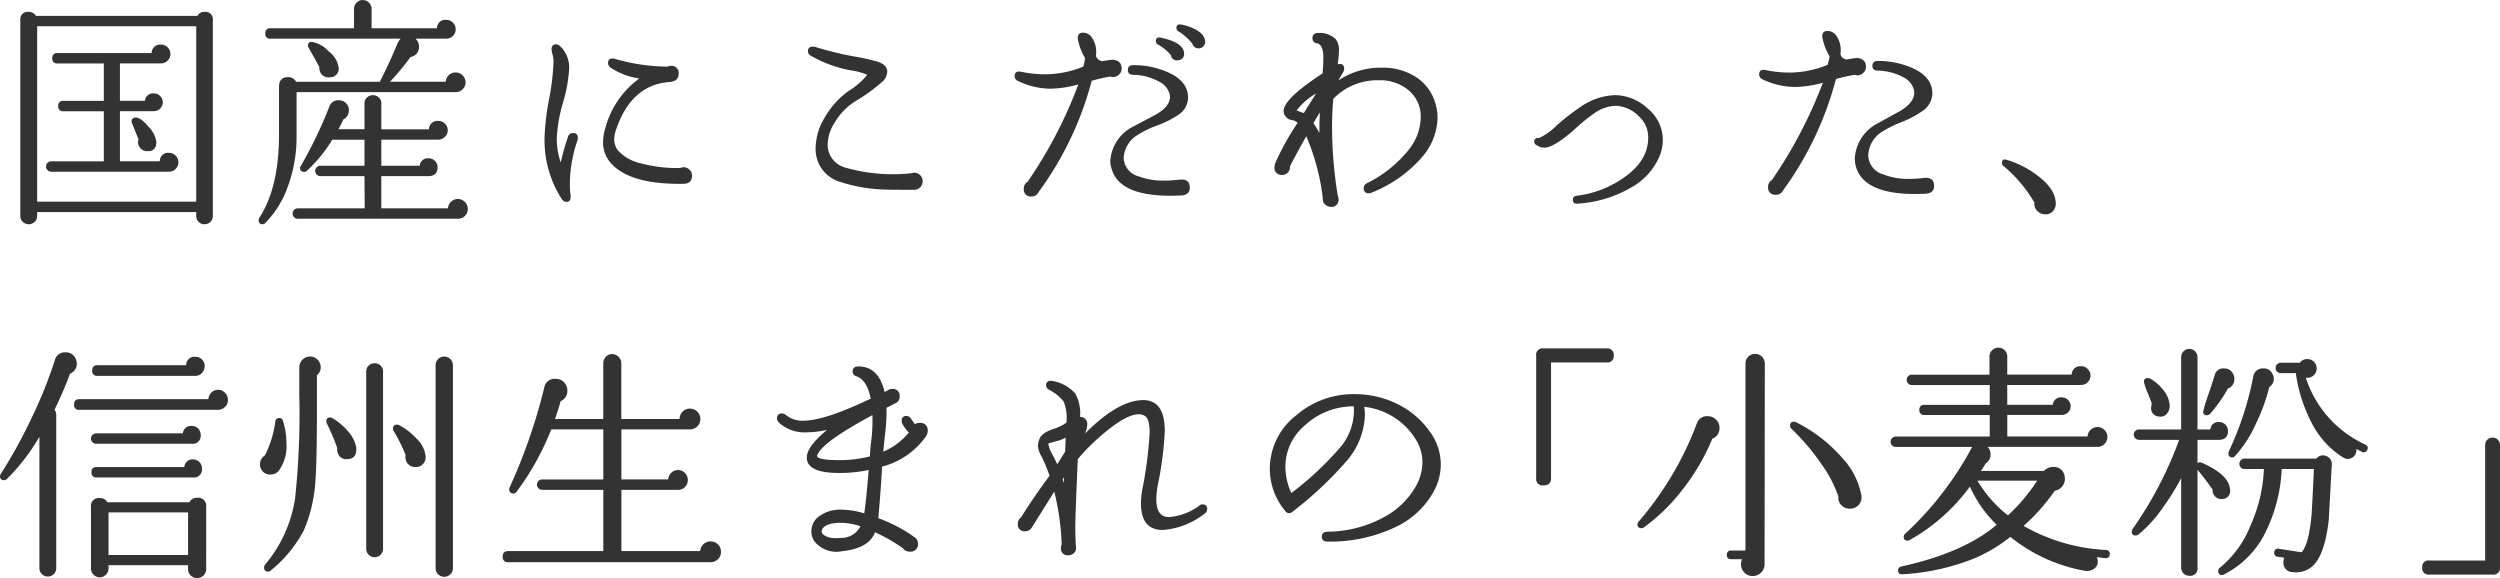 <svg xmlns="http://www.w3.org/2000/svg" viewBox="0 0 278.524 64.4">
  <defs>
    <style>
      .cls-1 {
        fill: #333;
      }
    </style>
  </defs>
  <path id="パス_28461" data-name="パス 28461" class="cls-1" d="M24.672,25.159a.859.859,0,0,1-.276.649.928.928,0,0,1-.662.262.9.9,0,0,1-.911-.911v-.442H5.1v.442a.859.859,0,0,1-.276.649.968.968,0,0,1-1.325,0,.859.859,0,0,1-.276-.649V3.324a.818.818,0,0,1,.939-.911.888.888,0,0,1,.8.442h18a.826.826,0,0,1,.773-.442.818.818,0,0,1,.939.911Zm-1.849-1.6V4.014H5.1V23.558Zm-4.444-6.653q0,1.077-1.049,1.021a.937.937,0,0,1-.7-.3,1,1,0,0,1-.29-.718.967.967,0,0,1,.055-.3l-.718-1.767a.34.34,0,0,1-.055-.193.415.415,0,0,1,.469-.469q.552,0,1.422,1.035A2.983,2.983,0,0,1,18.378,16.905Zm2.457,2.264a1.027,1.027,0,0,1-.3.732.991.991,0,0,1-.745.317H6.646a.58.58,0,0,1,0-1.159h5.88V13.482h-4.5a.512.512,0,0,1-.58-.58.512.512,0,0,1,.58-.58h4.5V8.155H7.364a.512.512,0,0,1-.58-.58A.512.512,0,0,1,7.364,7H17.854A.948.948,0,0,1,18.9,6.057a.991.991,0,0,1,.745.317,1.027,1.027,0,0,1,.3.732.991.991,0,0,1-.317.745,1.06,1.06,0,0,1-.759.3H14.32v4.168h2.788a.9.9,0,0,1,.994-.828.973.973,0,0,1,.69.29.968.968,0,0,1,0,1.408,1.039,1.039,0,0,1-.745.29H14.32v5.576h4.444a.916.916,0,0,1,1.021-.939.991.991,0,0,1,.745.317A1.027,1.027,0,0,1,20.835,19.169ZM38.695,8.651A.952.952,0,0,1,37.7,9.7a1,1,0,0,1-.856-.276,1.036,1.036,0,0,1-.3-.828q-.3-.635-1.187-2.153a.533.533,0,0,1-.083-.276.366.366,0,0,1,.414-.414,3.216,3.216,0,0,1,1.863,1.035A2.786,2.786,0,0,1,38.695,8.651Zm14.133,1.6a1.046,1.046,0,0,1-.331.787,1.082,1.082,0,0,1-.773.317H34V16.27a15.852,15.852,0,0,1-.966,5.576,11.061,11.061,0,0,1-2.512,4.085.422.422,0,0,1-.3.138.39.39,0,0,1-.442-.442.548.548,0,0,1,.055-.248q2.208-3.368,2.208-9.275V10.777q0-1.1,1.021-1.1a.965.965,0,0,1,.883.524h9.33q1.132-2.236,1.96-4.251a1.909,1.909,0,0,1,.359-.552H31.1a.512.512,0,0,1-.58-.58.512.512,0,0,1,.58-.58h9.3V2.082a.958.958,0,0,1,.29-.7.927.927,0,0,1,.676-.29.99.99,0,0,1,.994.994V4.235h7.287A.916.916,0,0,1,50.675,3.3a1.037,1.037,0,0,1,1.049,1.049.98.98,0,0,1-.317.759,1.053,1.053,0,0,1-.732.29H47.252a1.129,1.129,0,0,1,.386.856A1.105,1.105,0,0,1,46.7,7.437a29.143,29.143,0,0,1-2.291,2.76h6.211a1.091,1.091,0,0,1,.345-.745,1.112,1.112,0,0,1,1.863.8Zm.248,14.133a1.036,1.036,0,0,1-.317.759,1.068,1.068,0,0,1-.787.317H34.112a.58.58,0,0,1,0-1.159h7.481l-.028-3.589H36.68a.58.58,0,1,1,0-1.159h4.886v-2.9H37.977a15.817,15.817,0,0,1-2.843,3.478.442.442,0,0,1-.276.11q-.469,0-.469-.442a.367.367,0,0,1,.083-.221,48.98,48.98,0,0,0,3.174-6.6,1.034,1.034,0,0,1,1.049-.718,1.1,1.1,0,0,1,.814.317,1.068,1.068,0,0,1,.317.787,1.089,1.089,0,0,1-.607,1.021q-.248.552-.552,1.1h2.9V12.6a.859.859,0,0,1,.276-.649.968.968,0,0,1,1.325,0,.859.859,0,0,1,.276.649v2.9h5.3a.948.948,0,0,1,1.049-.939,1.027,1.027,0,0,1,.732.3.991.991,0,0,1,.317.745.972.972,0,0,1-.331.745,1.075,1.075,0,0,1-.745.3H43.442v2.9h4.279a.9.9,0,0,1,.994-.828.99.99,0,0,1,.994.994q0,.994-1.049.994H43.442V24.3h7.425a1.105,1.105,0,0,1,2.208.083Zm24.982-3.727q0,.911-.994.911-6.128.083-8.171-2.457a3.405,3.405,0,0,1-.745-2.181,5.331,5.331,0,0,1,.221-1.463,10.049,10.049,0,0,1,3.809-5.631,7.97,7.97,0,0,1-3.2-1.215A.655.655,0,0,1,68.7,8.1q0-.5.524-.5a.738.738,0,0,1,.276.055,21.585,21.585,0,0,0,5.824.856.791.791,0,0,1,.359-.083.781.781,0,0,1,.883.883q0,.828-.994.911-4.334.3-6.018,5.438a3.228,3.228,0,0,0-.166.966,2.123,2.123,0,0,0,.386,1.187,4.879,4.879,0,0,0,2.609,1.477,15.286,15.286,0,0,0,4.348.511.974.974,0,0,1,.386-.083.943.943,0,0,1,.649.262A.87.87,0,0,1,78.058,20.659ZM65.3,16.712a15.414,15.414,0,0,0-.856,4.8,10.242,10.242,0,0,0,.083,1.325q.083.745-.469.745a.686.686,0,0,1-.552-.386,12.044,12.044,0,0,1-1.877-6.791,26.76,26.76,0,0,1,.5-4.251,26.723,26.723,0,0,0,.5-4.223,3.244,3.244,0,0,0-.11-.773,3.132,3.132,0,0,1-.11-.58q0-.552.5-.552a.66.66,0,0,1,.469.221,3.28,3.28,0,0,1,.994,2.457,16.571,16.571,0,0,1-.69,3.823,16.678,16.678,0,0,0-.69,3.961,8.176,8.176,0,0,0,.442,2.705,25.512,25.512,0,0,1,.8-2.843.591.591,0,0,1,.58-.442q.524,0,.524.552A1.279,1.279,0,0,1,65.3,16.712Zm38.452,4.555a.936.936,0,0,1-.276.69.9.9,0,0,1-.662.276q-3.092,0-3.23-.028a17.3,17.3,0,0,1-4.941-.828,3.8,3.8,0,0,1-2.816-3.809,6.787,6.787,0,0,1,1.008-3.381,9.384,9.384,0,0,1,2.636-2.94,8.881,8.881,0,0,0,2.07-1.767.112.112,0,0,0-.028-.083,6.6,6.6,0,0,0-1.6-.442,13.957,13.957,0,0,1-4.665-1.684.563.563,0,0,1-.276-.469q0-.524.552-.524a1.187,1.187,0,0,1,.221.028,36.7,36.7,0,0,0,4.72,1.132,21.927,21.927,0,0,1,2.374.552q.856.331.966.939a1.579,1.579,0,0,1-.635,1.339A18.346,18.346,0,0,1,96.359,12.3a6.979,6.979,0,0,0-2.388,2.415,4.575,4.575,0,0,0-.787,2.829A2.664,2.664,0,0,0,95.2,19.776a19.082,19.082,0,0,0,7.315.607.811.811,0,0,1,.3-.055.942.942,0,0,1,.939.939ZM135.226,5.753a.731.731,0,0,1-1.435.193,6.123,6.123,0,0,0-1.518-1.353.426.426,0,0,1-.248-.386q0-.469.524-.386a5.357,5.357,0,0,1,1.656.58Q135.226,4.98,135.226,5.753Zm-2.346,1.325a.671.671,0,0,1-.635.718.654.654,0,0,1-.828-.552,5.15,5.15,0,0,0-1.435-1.187.426.426,0,0,1-.248-.386q0-.5.552-.386Q132.879,5.836,132.879,7.078Zm.635,14.906q0,.856-1.021.883-6.9.331-7.729-3.119a2.52,2.52,0,0,1-.11-.745,4.666,4.666,0,0,1,2.236-3.644l2.816-1.491q1.794-1.021,1.573-2.236a2.144,2.144,0,0,0-1.159-1.435,6.168,6.168,0,0,0-2.954-.773q-.552-.028-.552-.524,0-.552.58-.552a9.343,9.343,0,0,1,3.837.773q2.291.994,2.291,2.843a2.339,2.339,0,0,1-1.1,1.932,11.236,11.236,0,0,1-2.346,1.173,11.3,11.3,0,0,0-2.236,1.09,3.181,3.181,0,0,0-1.491,2.512,2.213,2.213,0,0,0,1.684,2.07,7.731,7.731,0,0,0,2.843.469,14.263,14.263,0,0,0,1.711-.11Q133.514,20.99,133.514,21.984ZM125.923,8.707a.914.914,0,0,1-.29.69.95.95,0,0,1-.676.276.81.81,0,0,1-.3-.055,17.531,17.531,0,0,0-2.07.469,36.716,36.716,0,0,1-5.935,12.422.819.819,0,0,1-.773.469.769.769,0,0,1-.856-.883.813.813,0,0,1,.414-.745A49.605,49.605,0,0,0,121.092,10.5a12.432,12.432,0,0,1-3.064.469,8.385,8.385,0,0,1-3.644-.856A.585.585,0,0,1,114,9.59q0-.662.745-.5a13.387,13.387,0,0,0,2.622.276,11.375,11.375,0,0,0,4.279-.856,4.059,4.059,0,0,0,.193-.966,6.23,6.23,0,0,1-.773-1.96q-.166-.856.58-.856a1.15,1.15,0,0,1,.883.442,2.79,2.79,0,0,1,.524,2.126.832.832,0,0,0,.745.607,9.91,9.91,0,0,1,1.159-.166Q125.923,7.851,125.923,8.707Zm35.057,4.306a4.765,4.765,0,0,1,.138,1.159,6.884,6.884,0,0,1-1.629,4.306,14.5,14.5,0,0,1-5.686,4.058.735.735,0,0,1-.331.083.512.512,0,0,1-.58-.58.6.6,0,0,1,.386-.552,13.784,13.784,0,0,0,4.637-3.727,5.906,5.906,0,0,0,1.325-3.561,3.79,3.79,0,0,0-1.325-3.036,4.922,4.922,0,0,0-3.312-1.132A6.823,6.823,0,0,0,149.5,12.1q-.138,1.573-.138,3.23a48.221,48.221,0,0,0,.635,7.536.974.974,0,0,1,.083.386.769.769,0,0,1-.856.883.9.9,0,0,1-.649-.29.693.693,0,0,1-.235-.621,24.812,24.812,0,0,0-1.849-6.956q-1.463,2.622-1.822,3.368a.859.859,0,0,1-.221.662.816.816,0,0,1-.635.276.769.769,0,0,1-.856-.883,1.25,1.25,0,0,1,.083-.442,29.678,29.678,0,0,1,2.484-4.472,1.187,1.187,0,0,0-.552-.3,1.066,1.066,0,0,1-.994-.883q-.193-1.132,2.926-3.368.718-.524,1.408-.966.083-1.159.083-1.739,0-1.463-.69-1.6a.563.563,0,0,1-.524-.58q0-.58.662-.58a2.547,2.547,0,0,1,1.932.69,1.969,1.969,0,0,1,.359,1.27,12.528,12.528,0,0,1-.138,1.518q.718-.138.718.524a.731.731,0,0,1-.11.359l-.552.939a8.477,8.477,0,0,1,4.858-1.435,6.794,6.794,0,0,1,3.809,1.049A5.214,5.214,0,0,1,160.98,13.013Zm-13.388-1.518a7.558,7.558,0,0,0-2.181,1.9q.276.083.8.3Q146.874,12.626,147.592,11.495Zm.414,2.126q-.138.193-.718,1.187a7.968,7.968,0,0,1,.663,1.1Q147.951,14.752,148.006,13.62ZM185.962,18.2a7.167,7.167,0,0,1-3.285,3.782,13.436,13.436,0,0,1-5.962,1.794q-.524.055-.524-.442,0-.386.442-.442a11.481,11.481,0,0,0,5.162-1.96q2.788-1.9,2.788-4.5a3.132,3.132,0,0,0-1.049-2.4,3.826,3.826,0,0,0-2.567-1.159,4.406,4.406,0,0,0-2.374.828,19.531,19.531,0,0,0-2.236,1.822q-2.291,2.015-3.34,2.015a1.439,1.439,0,0,1-.856-.276.425.425,0,0,1-.276-.386q0-.469.552-.414a6.8,6.8,0,0,0,1.932-1.38,25.645,25.645,0,0,1,2.9-2.236,7.137,7.137,0,0,1,3.644-1.159,5.415,5.415,0,0,1,3.6,1.477,4.52,4.52,0,0,1,1.7,3.52A4.944,4.944,0,0,1,185.962,18.2Zm30.475,3.589q0,.856-.994.883-6.9.331-7.757-3.174a3.432,3.432,0,0,1-.083-.773A4.718,4.718,0,0,1,209.839,15l2.816-1.546q1.767-1.077,1.546-2.291a2.149,2.149,0,0,0-1.132-1.435,6.288,6.288,0,0,0-2.954-.773q-.552-.028-.552-.524,0-.552.58-.552a9.467,9.467,0,0,1,3.837.773q2.264.994,2.264,2.843a2.409,2.409,0,0,1-1.1,1.96,11.115,11.115,0,0,1-2.346,1.242,12.957,12.957,0,0,0-2.208,1.1,3.238,3.238,0,0,0-1.491,2.595,2.273,2.273,0,0,0,1.684,2.126,7.427,7.427,0,0,0,2.871.5,13.394,13.394,0,0,0,1.656-.11Q216.436,20.8,216.436,21.791ZM208.845,8.513a.914.914,0,0,1-.29.69.95.95,0,0,1-.676.276.738.738,0,0,1-.276-.055,16.992,16.992,0,0,0-2.1.469A36.965,36.965,0,0,1,199.6,22.315a.819.819,0,0,1-.773.469.781.781,0,0,1-.883-.883.813.813,0,0,1,.414-.745,50.819,50.819,0,0,0,5.686-10.848,12.5,12.5,0,0,1-3.092.469,8.507,8.507,0,0,1-3.644-.856.584.584,0,0,1-.359-.524q0-.662.745-.5a12.978,12.978,0,0,0,2.595.276,11.375,11.375,0,0,0,4.279-.856,5.04,5.04,0,0,0,.221-.966,6.23,6.23,0,0,1-.773-1.96q-.193-.856.58-.856a1.208,1.208,0,0,1,.883.442A2.79,2.79,0,0,1,206,7.106a.781.781,0,0,0,.718.607,11.134,11.134,0,0,1,1.159-.166Q208.845,7.658,208.845,8.513ZM229.99,23.778a1.2,1.2,0,0,1-.317.842,1.057,1.057,0,0,1-.814.345,1.256,1.256,0,0,1-.925-.373,1.09,1.09,0,0,1-.317-.925,15.233,15.233,0,0,0-3.451-4.085.418.418,0,0,1-.166-.331q0-.524.524-.359a10.775,10.775,0,0,1,3.451,1.767Q229.99,22.177,229.99,23.778ZM23.761,41.887a1.075,1.075,0,0,1-.3.745.972.972,0,0,1-.745.331h-10.9a.512.512,0,0,1-.58-.58q0-.607.58-.607h9.882a.93.93,0,0,1,1.049-.939.981.981,0,0,1,.718.3A1.013,1.013,0,0,1,23.761,41.887Zm2.595,3.754a1.046,1.046,0,0,1-.331.787,1.082,1.082,0,0,1-.773.317H9.793a.512.512,0,0,1-.58-.58q0-.607.58-.607H24.175a1.091,1.091,0,0,1,.345-.745,1.06,1.06,0,0,1,.759-.3,1,1,0,0,1,.759.345A1.13,1.13,0,0,1,26.356,45.641Zm-3.036,3.892a.891.891,0,0,1-1.021.994H11.7a.58.58,0,1,1,0-1.159h9.634a.9.9,0,0,1,.994-.828.99.99,0,0,1,.994.994Zm.138,3.727a.891.891,0,0,1-.994,1.021H11.726q-.58,0-.58-.607,0-.552.58-.552H21.5a.9.9,0,0,1,.966-.856.99.99,0,0,1,.994.994Zm.469,11.235a.99.99,0,0,1-.994.994.992.992,0,0,1-.732-.29.958.958,0,0,1-.29-.7v-.442H13.051v.386a.991.991,0,0,1-.966.966.958.958,0,0,1-.7-.29.927.927,0,0,1-.29-.676v-6.9a.866.866,0,0,1,.994-.966.9.9,0,0,1,.828.469h9.137a.914.914,0,0,1,.856-.5.891.891,0,0,1,1.021.994ZM9.352,40.976a1.308,1.308,0,0,1,.166.635,1.167,1.167,0,0,1-.745,1.1q-.8,2.1-1.739,4.03a.917.917,0,0,1,.193.58V64.384a.937.937,0,0,1-1.6.662.9.9,0,0,1-.276-.662V49.754a22.617,22.617,0,0,1-3.644,4.72.375.375,0,0,1-.276.11q-.469,0-.469-.442a.4.4,0,0,1,.083-.248,55.358,55.358,0,0,0,3.381-6.128A49.631,49.631,0,0,0,7.06,41.252a1.164,1.164,0,0,1,1.215-.911A1.162,1.162,0,0,1,9.352,40.976Zm12.56,21.945V58.173H13.051v4.748ZM51.42,64.384a.95.95,0,0,1-.276.676.966.966,0,0,1-1.38,0,.95.95,0,0,1-.276-.676V41.8a.983.983,0,0,1,.276-.7.966.966,0,0,1,1.38,0,.983.983,0,0,1,.276.7ZM48.384,51.99a1.124,1.124,0,0,1-.331.828,1.073,1.073,0,0,1-.856.3,1.059,1.059,0,0,1-.842-.414,1.156,1.156,0,0,1-.207-.911,17.215,17.215,0,0,0-1.325-2.678.4.4,0,0,1-.083-.248q0-.469.442-.469a.548.548,0,0,1,.248.055,7.038,7.038,0,0,1,1.9,1.463A3.223,3.223,0,0,1,48.384,51.99ZM43.636,62.258a.939.939,0,0,1-1.877,0V42.466a.859.859,0,0,1,.276-.649.968.968,0,0,1,1.325,0,.859.859,0,0,1,.276.649ZM40.654,51q.083,1.215-1.021,1.242a.974.974,0,0,1-.856-.345,1.169,1.169,0,0,1-.248-.9,24.13,24.13,0,0,0-1.159-2.733.49.49,0,0,1-.055-.221.39.39,0,0,1,.442-.442.4.4,0,0,1,.248.083,6.547,6.547,0,0,1,1.822,1.573A3.473,3.473,0,0,1,40.654,51Zm-4-9.275a1.089,1.089,0,0,1-.386,1.159v3.561q0,6.156-.166,8.171a16.367,16.367,0,0,1-1.3,5.576,14.39,14.39,0,0,1-3.7,4.472.442.442,0,0,1-.276.11q-.442,0-.442-.469a.533.533,0,0,1,.083-.276,15,15,0,0,0,3.368-7.4,89.562,89.562,0,0,0,.469-11.566V42.08a1.3,1.3,0,0,1,.331-.9,1.185,1.185,0,0,1,2.015.538Zm-4.168,6.266a8.059,8.059,0,0,1,.386,2.457,4.559,4.559,0,0,1-.911,3.147,1.144,1.144,0,0,1-.883.359,1.045,1.045,0,0,1-.773-.276,1.157,1.157,0,0,1,.166-1.849,11.747,11.747,0,0,0,1.159-3.754.412.412,0,0,1,.442-.414A.391.391,0,0,1,32.484,47.987Zm48.8,14.575a1.1,1.1,0,0,1-.345.828,1.137,1.137,0,0,1-.814.331H57.6a.561.561,0,0,1-.635-.635q0-.607.635-.607H68.176V55.661H61.385a.58.58,0,1,1,0-1.159h6.791V48.926h-5.8a30.053,30.053,0,0,1-3.892,6.984.451.451,0,0,1-.8-.3.521.521,0,0,1,.028-.166,62.267,62.267,0,0,0,3.892-11.207,1.155,1.155,0,0,1,1.27-.939,1.234,1.234,0,0,1,1.1.607,1.258,1.258,0,0,1,.193.69,1.225,1.225,0,0,1-.745,1.187q-.276.994-.635,1.987h5.383V41.555a1,1,0,0,1,.29-.718.937.937,0,0,1,.7-.3,1.037,1.037,0,0,1,1.021,1.021v6.211h6.487a1.159,1.159,0,0,1,2.319,0,1.1,1.1,0,0,1-.345.828,1.137,1.137,0,0,1-.814.331H70.191V54.5h5.217a1.091,1.091,0,0,1,.345-.745,1.06,1.06,0,0,1,.759-.3,1.015,1.015,0,0,1,.759.331,1.082,1.082,0,0,1,.317.773,1.068,1.068,0,0,1-.317.787,1.036,1.036,0,0,1-.759.317H70.191v6.818h8.778a1.161,1.161,0,0,1,2.319.083Zm22.856-12.891a8.643,8.643,0,0,1-4.914,3.4q-.083,1.932-.414,5.742a16.614,16.614,0,0,1,4.113,2.181.784.784,0,0,1,.3.635.805.805,0,0,1-.911.911.9.9,0,0,1-.773-.386,18.922,18.922,0,0,0-3.092-1.767q-.69,1.794-3.644,2.1a3.146,3.146,0,0,1-3.119-1.1,1.9,1.9,0,0,1-.331-1.077A2.042,2.042,0,0,1,92.384,58.5a3.862,3.862,0,0,1,2.1-.635,9.226,9.226,0,0,1,2.76.414q.166-.939.5-4.831a15.574,15.574,0,0,1-3.533.331q-3.368-.055-3.368-1.711,0-1.215,2.264-3.092a10.513,10.513,0,0,1-2.264.276,4.184,4.184,0,0,1-3.092-1.077.66.66,0,0,1-.221-.469.488.488,0,0,1,.552-.552.734.734,0,0,1,.442.166,2.853,2.853,0,0,0,1.96.635q2.346,0,7.481-2.457-.414-2.07-1.573-2.484a.547.547,0,0,1-.442-.552q0-.552.635-.552,2.264,0,2.926,2.843l.3-.138a.77.77,0,0,1,.524-.193.744.744,0,0,1,.856.828.8.8,0,0,1-.552.8q-.166.083-.911.469a20.764,20.764,0,0,1-.11,2.457q-.138,1.215-.248,2.429a7.37,7.37,0,0,0,2.843-2.126,4.709,4.709,0,0,1-.69-.911.773.773,0,0,1-.11-.386.488.488,0,0,1,.552-.552.616.616,0,0,1,.5.317l.414.593a1.175,1.175,0,0,1,.524-.138.805.805,0,0,1,.911.911A1.065,1.065,0,0,1,104.144,49.671Zm-5.99-2.346q-2.153,1.187-3.4,1.987Q92.329,50.886,92,51.824q-.11.5,2.208.524a13.688,13.688,0,0,0,3.671-.414q.028-.8.11-1.463A17.859,17.859,0,0,0,98.153,47.325ZM96.828,59.719a7.321,7.321,0,0,0-2.346-.386q-1.6.055-1.932.745a.42.42,0,0,0,.028.442q.5.635,2.043.5A2.423,2.423,0,0,0,96.828,59.719Zm38.342-1.408a8.609,8.609,0,0,1-4.665,1.822q-2.429,0-2.429-2.954a9.332,9.332,0,0,1,.166-1.656,43.671,43.671,0,0,0,.8-6.238q0-1.435-.469-1.822a1.233,1.233,0,0,0-.745-.221q-1.38,0-3.892,2.126a22.535,22.535,0,0,0-2.9,2.871q-.276,6.321-.276,7.536,0,1.38.083,2.346a.689.689,0,0,1-.235.58.873.873,0,0,1-.621.248.732.732,0,0,1-.828-.828.791.791,0,0,1,.083-.359,28.223,28.223,0,0,0-.828-5.907q-.3.5-2.484,3.975a.843.843,0,0,1-.745.442.732.732,0,0,1-.828-.828.864.864,0,0,1,.359-.718q1.435-2.291,3.174-4.637a18.086,18.086,0,0,0-.883-2.126,2.83,2.83,0,0,1-.414-1.187,2.386,2.386,0,0,1,.193-.828q.248-.635,1.546-1.077a5.147,5.147,0,0,0,1.435-.69,4.854,4.854,0,0,0-.3-2.346,4.909,4.909,0,0,0-1.629-1.325.531.531,0,0,1-.331-.5q0-.5.552-.5a.811.811,0,0,1,.193.028,4.307,4.307,0,0,1,2.512,1.408,4.56,4.56,0,0,1,.524,2.595.764.764,0,0,1,.8.856,2.607,2.607,0,0,1-.248.994q3.7-3.727,6.487-3.727a2.236,2.236,0,0,1,1.38.414q1.021.773,1.021,3.036a38.1,38.1,0,0,1-.773,5.99,9.208,9.208,0,0,0-.166,1.629q0,1.96,1.408,1.96a6.423,6.423,0,0,0,3.368-1.27.55.55,0,0,1,.359-.138.464.464,0,0,1,.524.524A.584.584,0,0,1,135.17,58.311Zm-15.486-8.474a3.27,3.27,0,0,1-.966.386q-.718.193-.966.276a2.988,2.988,0,0,0,.386,1.1q.524.994.607,1.215.5-.8.883-1.408Q119.657,50.692,119.685,49.837Zm-.193,4.417-.138.221a2.645,2.645,0,0,0,.138.414ZM160.7,55.827a9.413,9.413,0,0,1-4.527,4.1,16.9,16.9,0,0,1-7.315,1.5q-.635,0-.635-.552,0-.524.635-.552a13.208,13.208,0,0,0,5.962-1.449,8.961,8.961,0,0,0,3.892-3.63,5.521,5.521,0,0,0,.718-2.65,4.685,4.685,0,0,0-.718-2.512,7.723,7.723,0,0,0-5.769-3.671,5.722,5.722,0,0,1,.083.939,8.263,8.263,0,0,1-2.07,5.134,40.989,40.989,0,0,1-6.018,5.631.5.5,0,0,1-.773-.083A7.282,7.282,0,0,1,142.43,53.2a7.555,7.555,0,0,1,2.954-5.852,9.71,9.71,0,0,1,6.542-2.346,10.524,10.524,0,0,1,4.72,1.1,9.5,9.5,0,0,1,3.644,3.119,6.158,6.158,0,0,1,1.187,3.616A6.316,6.316,0,0,1,160.7,55.827Zm-8.916-9.468a7.964,7.964,0,0,0-5.576,2.236,5.986,5.986,0,0,0-2.043,4.472,7.1,7.1,0,0,0,.662,2.954,35.454,35.454,0,0,0,5.6-5.272A6.418,6.418,0,0,0,151.788,46.358ZM180.744,40.7a.7.7,0,0,1-.8.773h-6.183V54.364q0,.8-.856.8a.708.708,0,0,1-.8-.8V40.7a.708.708,0,0,1,.8-.8h7.039A.708.708,0,0,1,180.744,40.7Zm27.6,15.651a1.256,1.256,0,0,1-1.215,1.408,1.278,1.278,0,0,1-1.008-.373,1.164,1.164,0,0,1-.345-.98,14.219,14.219,0,0,0-1.96-3.713,24.942,24.942,0,0,0-3.285-3.851.452.452,0,0,1-.138-.331q0-.442.414-.442a.678.678,0,0,1,.248.055A16.84,16.84,0,0,1,206.2,52.1,8.335,8.335,0,0,1,208.348,56.351Zm-10.766-14.8-.028,22.414a1.32,1.32,0,0,1-1.3,1.3,1.265,1.265,0,0,1-.952-.386,1.3,1.3,0,0,1-.373-.939,1.477,1.477,0,0,1,.11-.552h-1.187q-.5,0-.5-.469a.439.439,0,0,1,.5-.5h1.573V41.555a1.077,1.077,0,0,1,2.153,0Zm-5.052,7.2a1.21,1.21,0,0,1-.8,1.215,24.009,24.009,0,0,1-3.243,5.576,20.939,20.939,0,0,1-4.348,4.279.475.475,0,0,1-.3.11.39.39,0,0,1-.442-.442.422.422,0,0,1,.138-.3,36.306,36.306,0,0,0,6.487-10.959,1.161,1.161,0,0,1,1.187-.773,1.3,1.3,0,0,1,.939.373A1.233,1.233,0,0,1,192.531,48.76Zm43.476,14.106a.42.42,0,0,1-.5.414l-.939-.11a1.215,1.215,0,0,1,.11.5.938.938,0,0,1-.428.8,1.347,1.347,0,0,1-1.008.221,18.38,18.38,0,0,1-8.309-3.782,16.525,16.525,0,0,1-5.134,2.816,25.313,25.313,0,0,1-6.873,1.353q-.5.028-.5-.414,0-.386.442-.469,6.929-1.546,10.545-4.637a13.619,13.619,0,0,1-2.981-4.251,21.035,21.035,0,0,1-6.68,5.935.533.533,0,0,1-.276.083.366.366,0,0,1-.414-.414.445.445,0,0,1,.166-.359,36.445,36.445,0,0,0,7.453-9.661h-8.53a.58.58,0,0,1,0-1.159h10.49v-2.4h-7.26a.512.512,0,0,1-.58-.58q0-.552.58-.552h7.26V43.985h-8.7a.58.58,0,0,1,0-1.159h8.668V40.81a.937.937,0,0,1,.3-.7,1,1,0,0,1,.718-.29.927.927,0,0,1,.676.29.958.958,0,0,1,.29.7v2.015h7.177a.948.948,0,0,1,1.049-.939,1.027,1.027,0,0,1,.731.3,1.034,1.034,0,0,1,0,1.491,1.06,1.06,0,0,1-.759.3h-8.2v2.208h5.079a.9.9,0,0,1,.994-.828.99.99,0,0,1,.994.994.927.927,0,0,1-.29.676.958.958,0,0,1-.7.29h-6.073v2.4h8.944a1.091,1.091,0,0,1,.345-.745,1.1,1.1,0,0,1,1.863.8,1.082,1.082,0,0,1-.317.773,1.046,1.046,0,0,1-.787.331H222.4a1.124,1.124,0,0,1,.331.828,1.148,1.148,0,0,1-.552,1.021q-.221.386-.524.828h7.011a1.433,1.433,0,0,1,1.049-.442,1.191,1.191,0,0,1,1.27,1.077,1.341,1.341,0,0,1-1.1,1.573,22.1,22.1,0,0,1-3.478,3.92,20.576,20.576,0,0,0,9.192,2.678A.42.42,0,0,1,236.008,62.866ZM227.92,54.64h-6.653a13.746,13.746,0,0,0,3.4,3.865A20.171,20.171,0,0,0,227.92,54.64Zm36.768-3.423a.405.405,0,0,1-.607.193l-.607-.3a.947.947,0,0,1-.235.787.948.948,0,0,1-1.2.179A9.753,9.753,0,0,1,258.45,48.1a16.966,16.966,0,0,1-1.711-5.438h-1.656a.58.58,0,1,1,0-1.159h2.1a1.02,1.02,0,0,1,.828-.414,1.053,1.053,0,0,1,.732.29,1.056,1.056,0,0,1-.055,1.56,1,1,0,0,1-.842.221,12.362,12.362,0,0,0,6.625,7.453A.4.4,0,0,1,264.688,51.217ZM254.143,42.77a.918.918,0,0,1,.138.5,1.063,1.063,0,0,1-.5.939,20.677,20.677,0,0,1-1.491,4.085A13.374,13.374,0,0,1,250,51.852a.423.423,0,0,1-.359.193q-.414,0-.414-.442a.678.678,0,0,1,.055-.248,35.274,35.274,0,0,0,2.705-8.281,1.067,1.067,0,0,1,1.159-.939A1.029,1.029,0,0,1,254.143,42.77Zm-4.969,1.6a16.333,16.333,0,0,1-1.932,2.76.552.552,0,0,1-.414.221.366.366,0,0,1-.414-.414,16.931,16.931,0,0,1,.58-1.9q.662-1.96.718-2.208a.953.953,0,0,1,1.049-.69,1.028,1.028,0,0,1,.828.359,1.244,1.244,0,0,1,.3.828A1.065,1.065,0,0,1,249.175,44.371Zm11.566,8.5q-.166,3.064-.331,6.1-.442,4.03-1.877,5.245a2.705,2.705,0,0,1-1.767.635,3.558,3.558,0,0,1-.442-.028,1.019,1.019,0,0,1-.966-1.132,1.325,1.325,0,0,1,.083-.469l-.718-.11a.423.423,0,0,1-.386-.524.4.4,0,0,1,.524-.359l2.512.386q.828-.856,1.132-4.306.138-2.484.248-4.969h-3.589a17.447,17.447,0,0,1-1.656,6.735,10.383,10.383,0,0,1-4.748,5,.367.367,0,0,1-.221.083q-.442,0-.442-.469a.423.423,0,0,1,.193-.359,11.572,11.572,0,0,0,3.4-4.693,16.949,16.949,0,0,0,1.491-6.294H251a.58.58,0,0,1,0-1.159h8.033a.864.864,0,0,1,.718-.359,1,1,0,0,1,.718.29A.921.921,0,0,1,260.741,52.873ZM241.5,47.49a.9.9,0,0,1-.883-.994,1.04,1.04,0,0,1,.083-.414q-.055-.193-.5-1.3a6.162,6.162,0,0,1-.386-1.159q0-.414.442-.414a.678.678,0,0,1,.248.055,4.895,4.895,0,0,1,1.587,1.435,2.856,2.856,0,0,1,.594,1.6,1.3,1.3,0,0,1-.331.9A.889.889,0,0,1,241.5,47.49Zm7.895,8.116a.868.868,0,0,1-.828,1.077.943.943,0,0,1-.8-.262.962.962,0,0,1-.3-.787q-.883-1.27-1.684-2.208v10.9a.805.805,0,0,1-.911.911.9.9,0,0,1-.911-.911V54.364a28.013,28.013,0,0,1-2.1,3.368,14.59,14.59,0,0,1-2.65,2.9.594.594,0,0,1-.331.11.366.366,0,0,1-.414-.414.579.579,0,0,1,.083-.3,42.52,42.52,0,0,0,5.19-9.937h-4.5a.58.58,0,0,1,0-1.159h4.72v-8.06a.9.9,0,0,1,.262-.635.9.9,0,0,1,1.3,0,.9.9,0,0,1,.262.635v8.06h1.435a.886.886,0,0,1,.966-.828.99.99,0,0,1,.994.994q0,.994-1.049.994h-2.346V52.68a.466.466,0,0,1,.442-.055Q249.313,53.977,249.4,55.606Zm30.088,8.7a.72.72,0,0,1-.828.8h-7.039a.708.708,0,0,1-.8-.8.7.7,0,0,1,.8-.773h6.211V50.665a.828.828,0,0,1,1.656,0Z" transform="translate(-0.96 -1.088)"/>
</svg>
